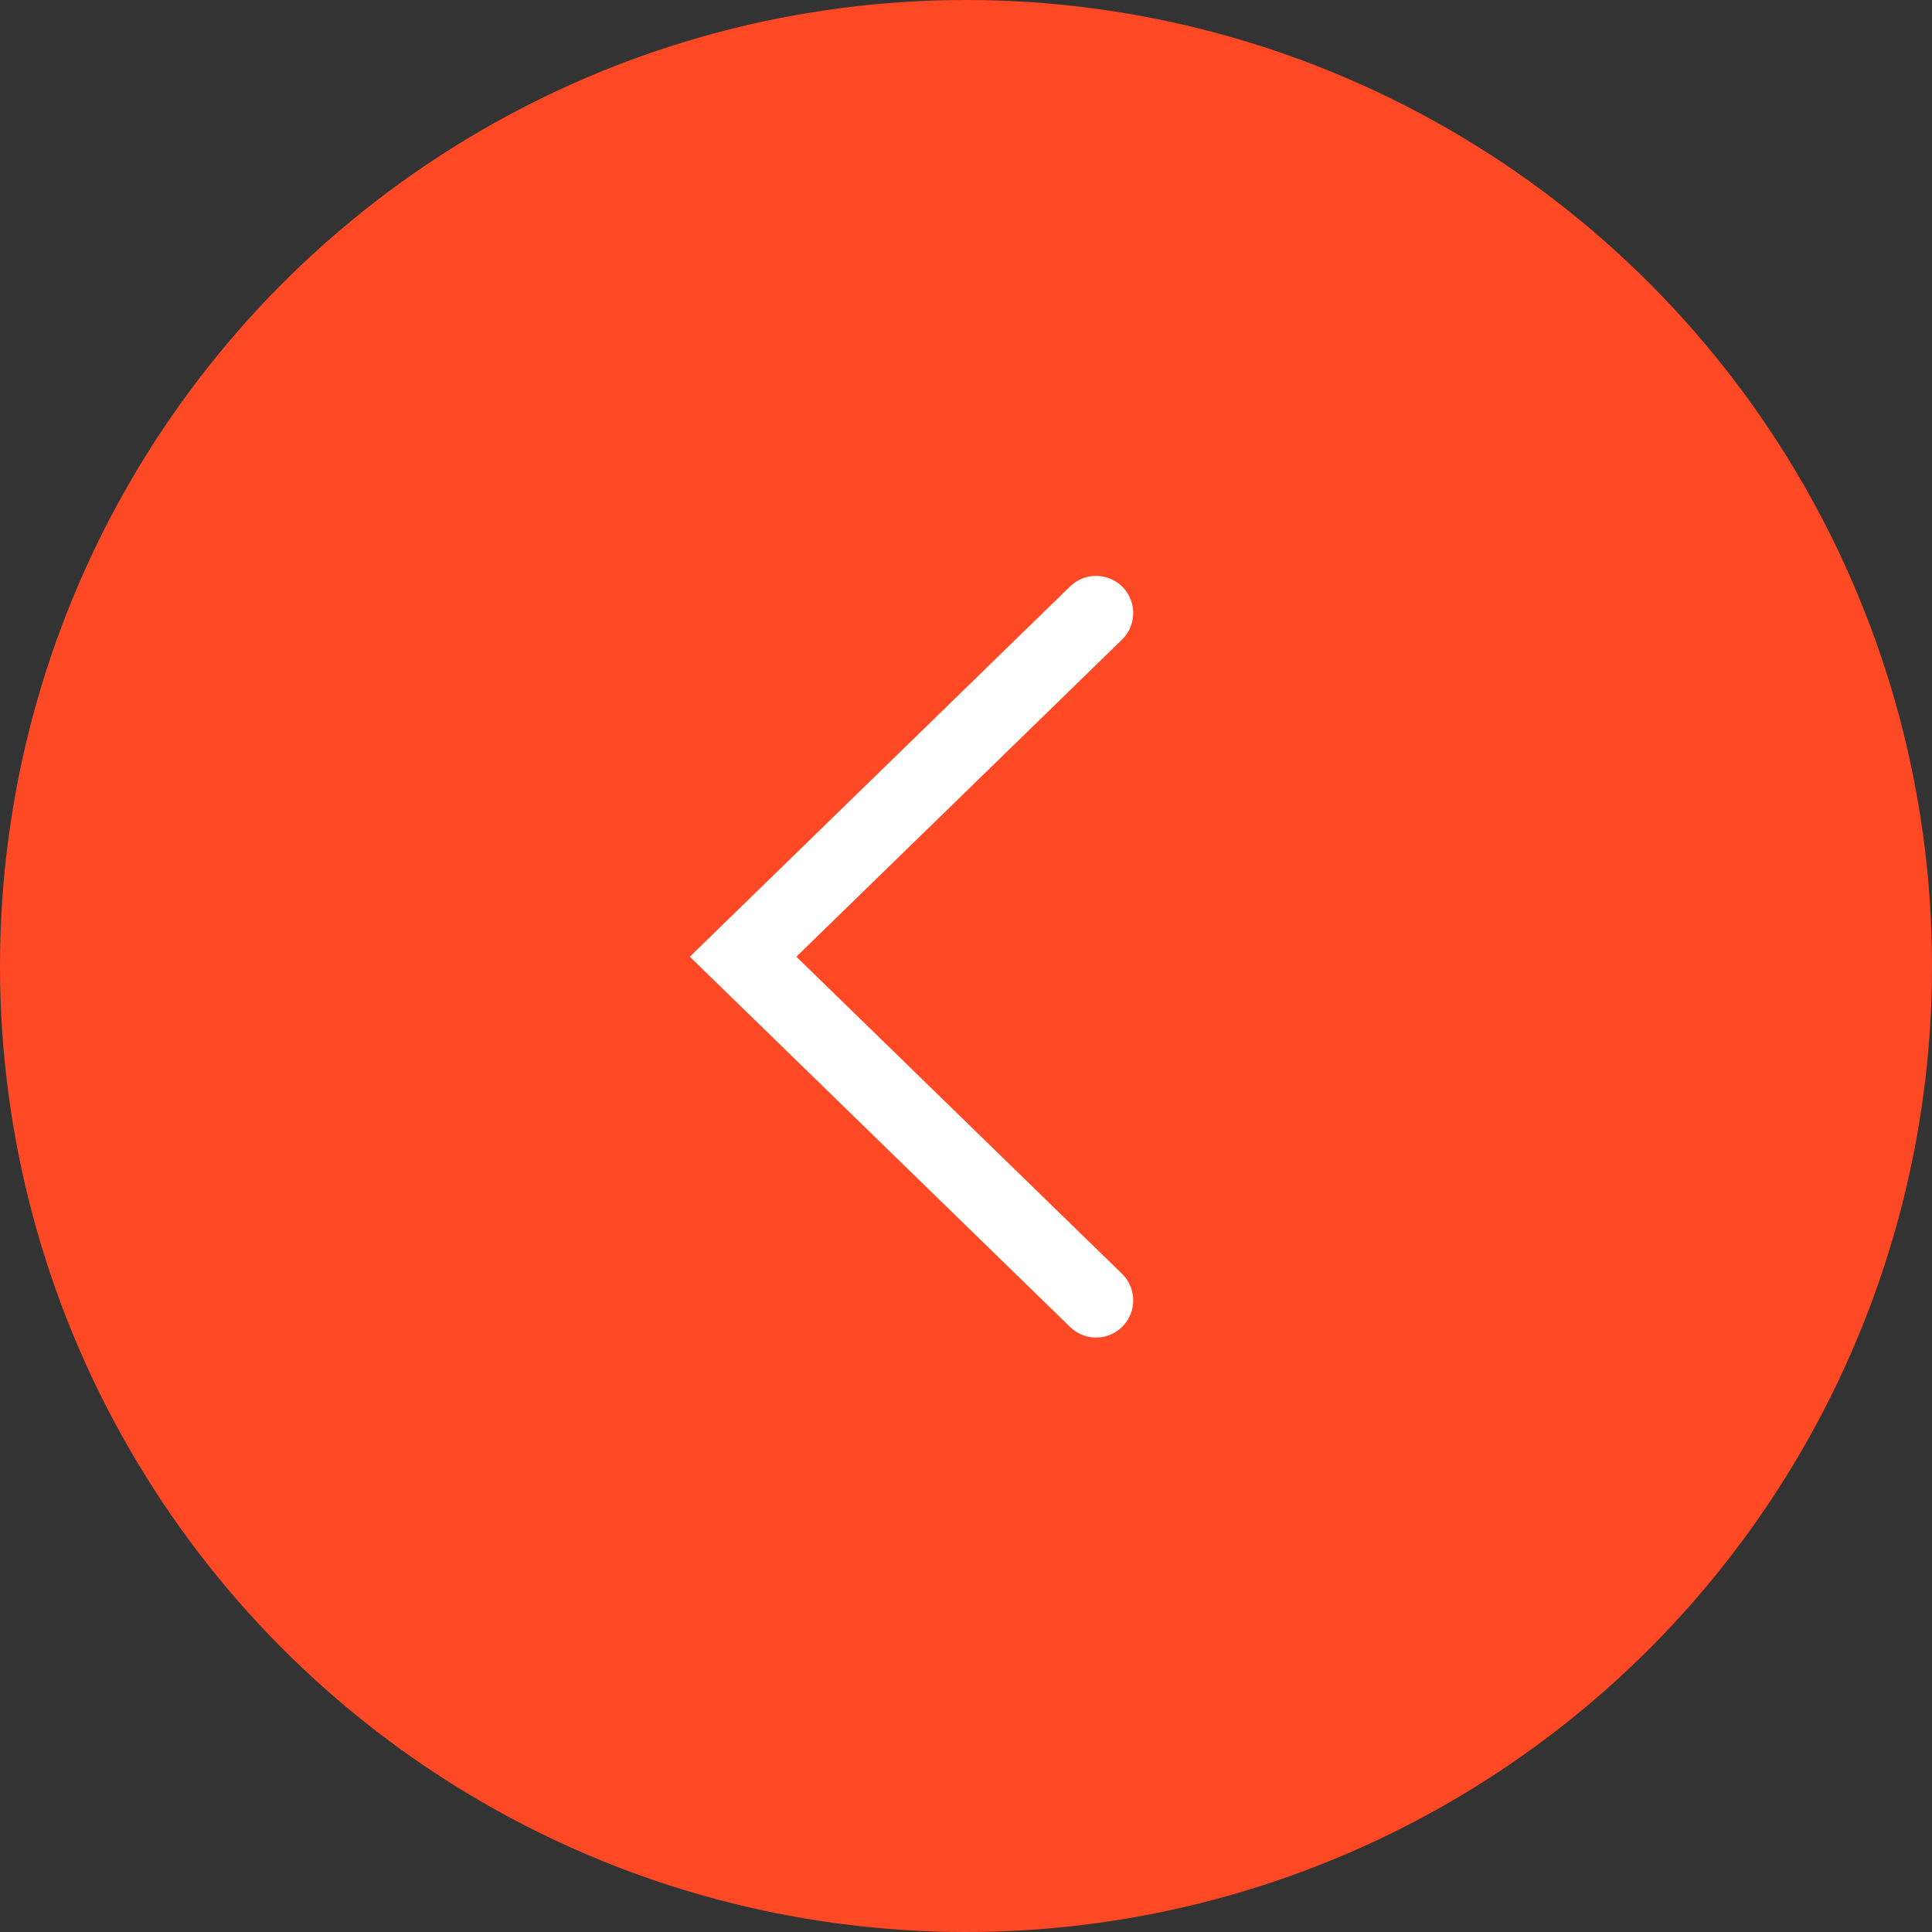 <?xml version="1.0" encoding="UTF-8"?> <svg xmlns="http://www.w3.org/2000/svg" width="104" height="104" viewBox="0 0 104 104" fill="none"><rect x="0" y="0" width="104" height="104" fill="#333333" stroke="none"/><circle cx="52" cy="52" r="52" fill="#FF4925"></circle><path d="M59 33L40 51.5L59 70" stroke="white" stroke-width="4" stroke-linecap="round"></path></svg> 